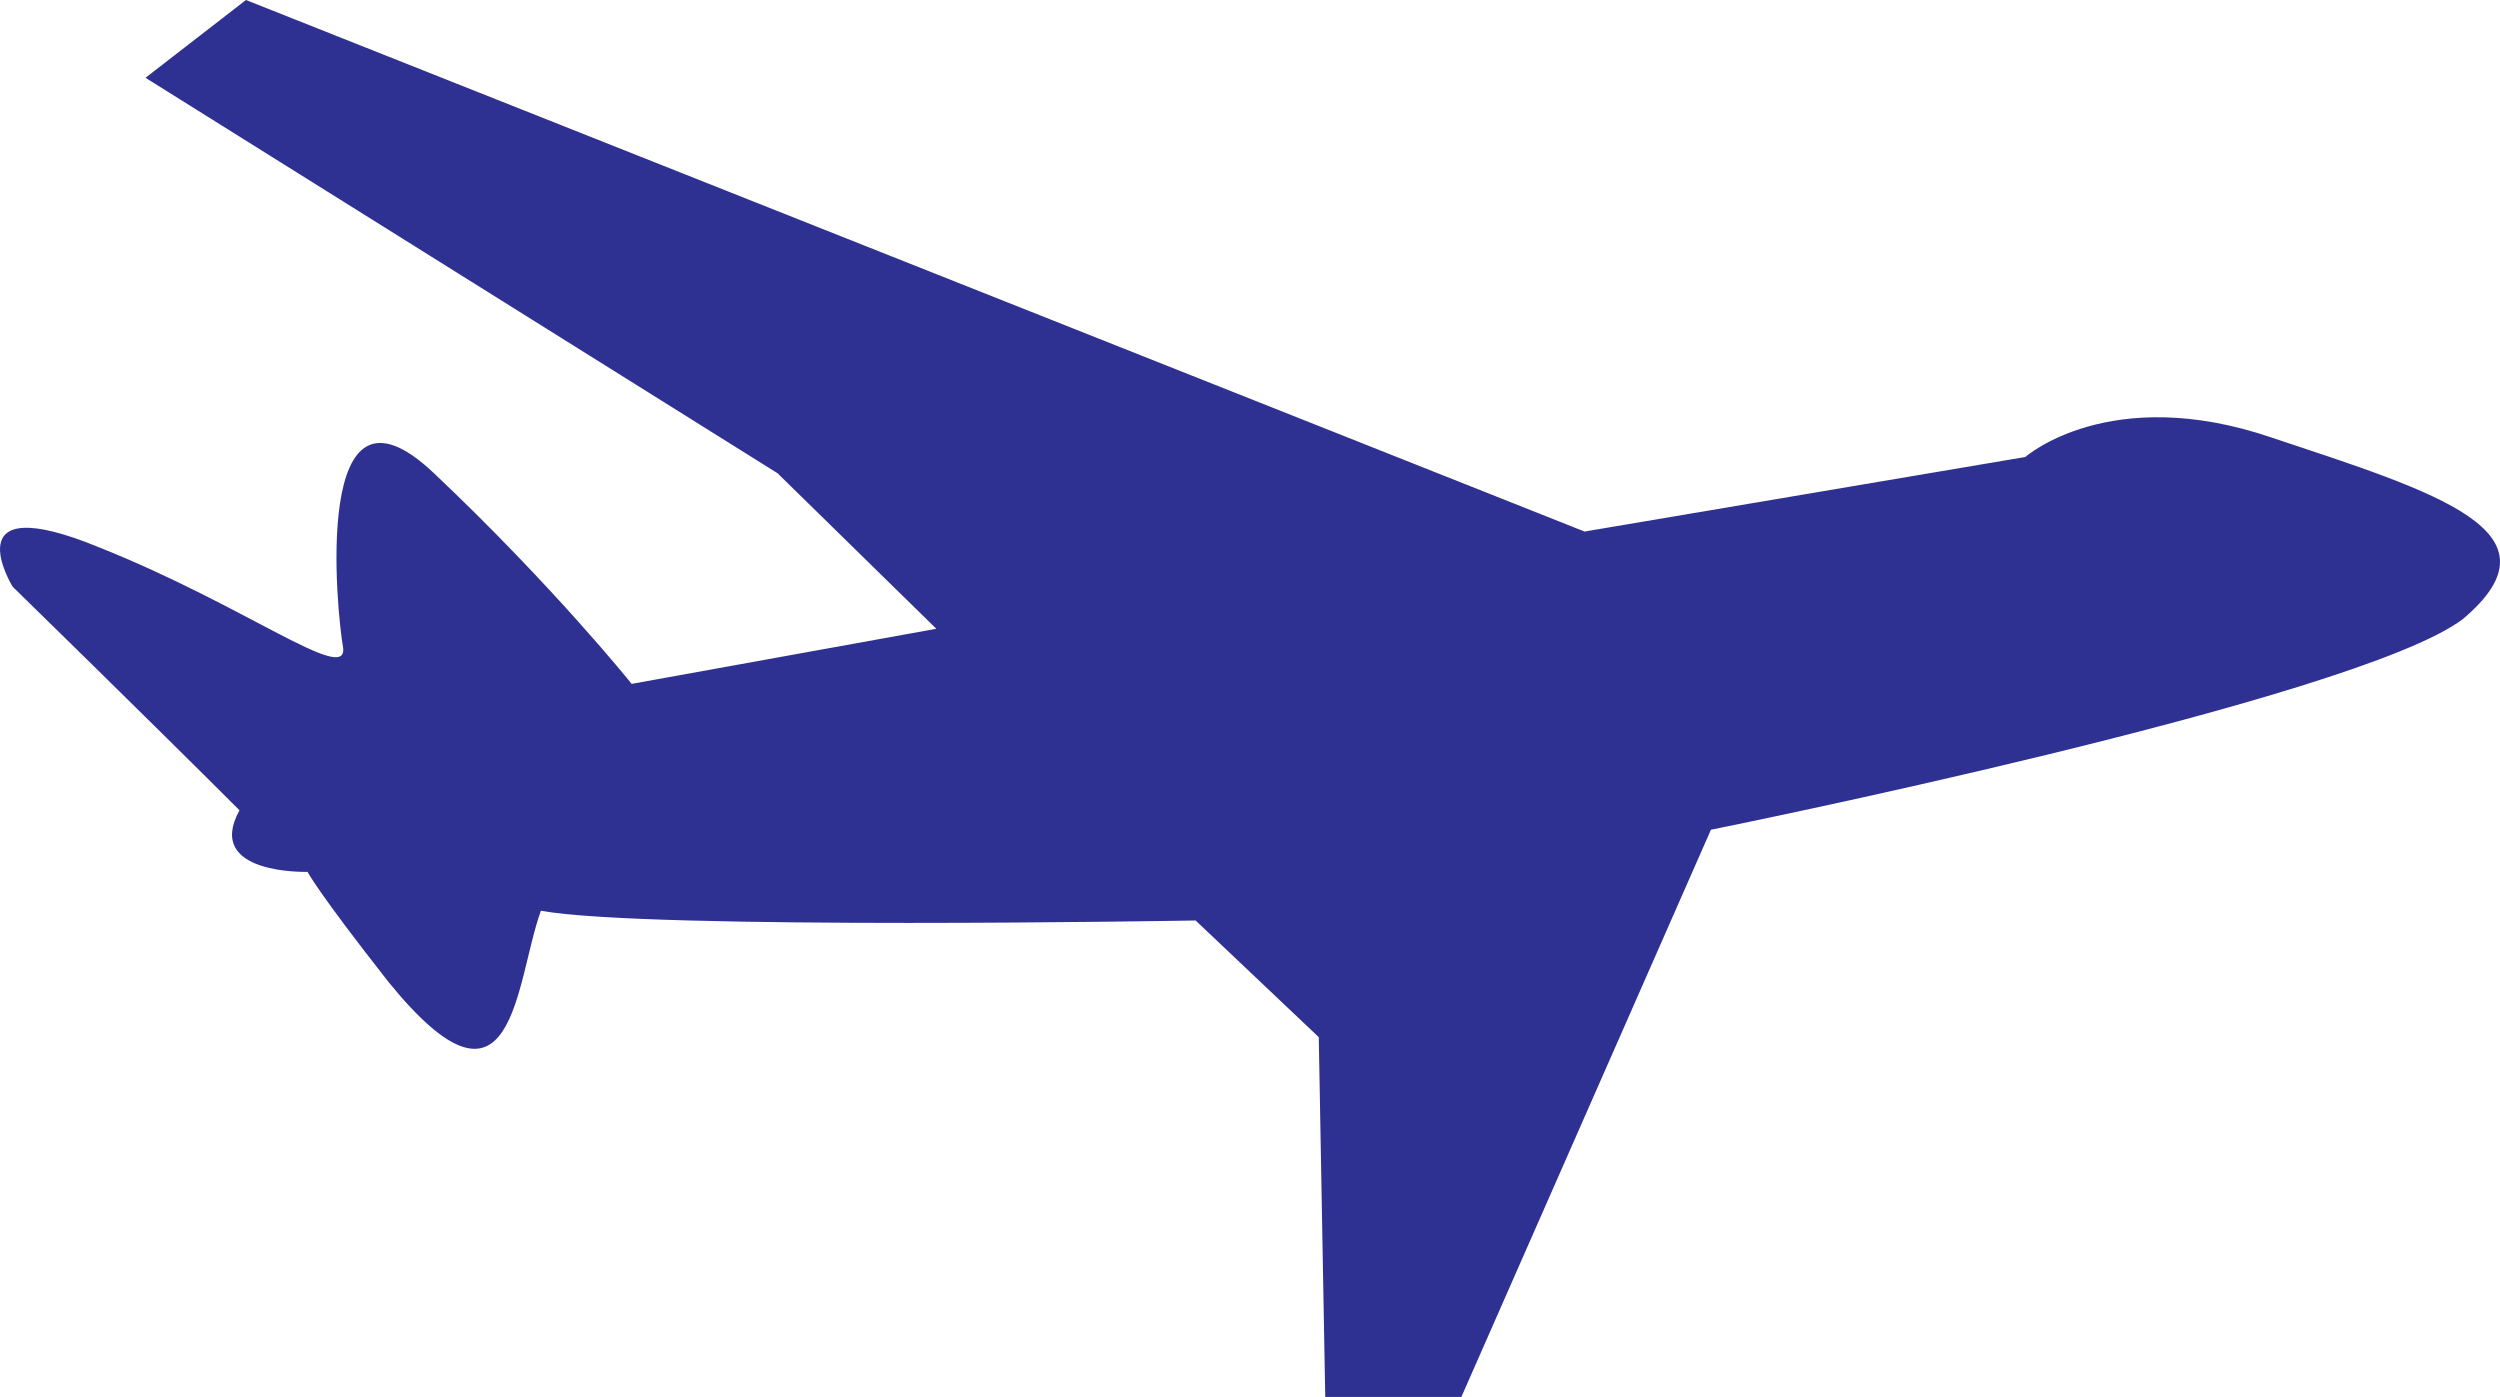 <svg xmlns="http://www.w3.org/2000/svg" width="578.506" height="323.25"><path fill="#2e3192" fill-rule="evenodd" d="m366.666 123 102-17.25s19.5-17.25 57-4.5c38.25 12.75 68.25 21.75 44.25 42-24.75 18.75-174 48.75-174 48.75l-57.75 131.25h-31.5l-1.5-83.25-28.5-27s-126.75 2.25-151.5-2.25c-6 16.5-6 52.5-35.25 16.5-16.5-21-18.75-25.5-18.75-25.5s-24 .75-15.75-14.25c-21-21-52.5-51.75-52.5-51.75s-14.25-23.25 20.25-9c33.75 13.5 57 31.5 56.25 23.25-1.5-8.25-7.5-67.5 21-40.5 27.75 26.25 45.75 48.75 45.75 48.75l70.5-12.75-36.75-36L33.666 18l23.25-18 309.75 123"/></svg>
